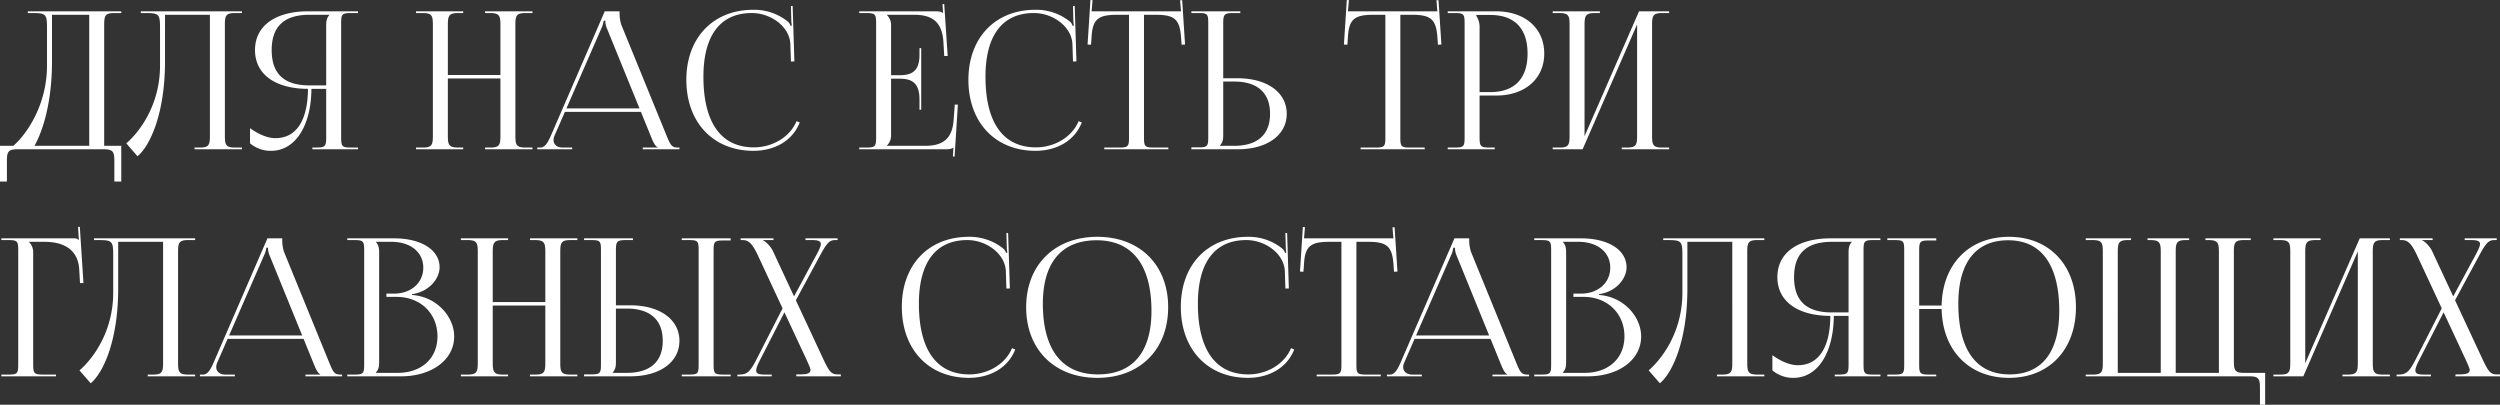 <?xml version="1.0" encoding="UTF-8"?> <svg xmlns="http://www.w3.org/2000/svg" width="1706.795" height="276.306" viewBox="0 0 1706.795 276.306"><rect x="0" y="0" width="1706.795" height="276.306" fill="#333333" stroke="none"/> <path d="M1.445-2.358V22.008H6.157V8.122C6.157,1.834,6.943,0,13.235,0H72.443c6.288,0,7.074,1.834,7.074,8.122V22.008h4.716V-2.358H72.574v-82.53c0-6.288.655-8.122,6.943-8.122h4.716v-1.179h-63.8v1.179h2.882c9.17,0,10.218.524,10.218,9.694v26.593C33.4-30.664,20.136-10.716,10.53-2.358Zm23.529,0c6.454-11.528,11.967-31.484,11.967-57.509V-91.831H62.356V-2.358ZM97.6-94.189v1.179h2.882c9.17,0,10.218.524,10.218,9.694v26.593c-.131,26.069-13.41,44.32-23.018,52.672l7.649,8.8C104.142-2.578,114.1-24.89,114.1-59.867V-91.831h30.654V-9.3c0,6.288-.655,8.122-6.943,8.122h-3.537V0h32.357V-1.179h-4.716c-6.288,0-6.943-1.834-6.943-8.122V-84.888c0-6.288.655-8.122,6.943-8.122h4.716v-1.179H97.6ZM214.709,0h31.178V-1.179H241.3c-6.288,0-6.943-.655-6.943-6.943V-86.067c0-6.288.655-6.943,6.943-6.943h4.585v-1.179H211.7c-20.96,0-36.156,9.039-36.156,26.462,0,17.449,15.2,26.462,36.154,26.462C211.571-19.809,203.817-7.6,189.516-7.6c-5.127,0-10.979-2.277-17.382-6.812V-4.061a21.88,21.88,0,0,0,14.41,5.109c16.394,0,27.361-16.9,27.51-42.313h10.087V-8.122c0,6.288-.786,6.943-7.074,6.943h-2.358Zm9.432-43.623h-11.4c-15.982,0-25.807-6.648-25.807-24.1,0-17.371,9.884-24.1,25.807-24.1h13.624v.131c-1.572,1.572-2.227,3.8-2.227,6.812ZM285.449,0h32.226V-1.179h-3.406c-6.288,0-7.074-1.834-7.074-8.122V-48.339h35.894V-9.3c0,6.288-.655,8.122-6.943,8.122h-3.537V0h32.357V-1.179H360.25c-6.288,0-6.943-1.834-6.943-8.122V-84.888c0-6.288.655-8.122,6.943-8.122h4.716v-1.179H332.609v1.179h3.406c6.288,0,7.074,1.834,7.074,8.122V-50.7H307.2V-84.888c0-6.288.786-8.122,7.074-8.122h3.406v-1.179H285.449v1.179h4.585c6.288,0,6.943,1.834,6.943,8.122V-9.3c0,6.288-.655,8.122-6.943,8.122h-4.585Zm82.792,0h23.842V-1.179h-6.419c-3.926,0-6.3-2.088-6.3-5.135a7.621,7.621,0,0,1,.671-2.987l7.09-16.244h51.885L446.317-7.6c.917,2.227,2.358,5.5,4.061,6.157v.262H440.291V0h25.021V-1.179h-1.048c-4.323,0-5.109-1.834-7.729-8.122L425.619-85.019a24.7,24.7,0,0,1-1.179-7.6v-1.572H414.326L377.542-9.3c-1.965,4.454-3.93,8.122-7.2,8.122h-2.1Zm19.91-27.9L411.995-82.53a16.157,16.157,0,0,0,1.572-5.24h1.179a12.334,12.334,0,0,0,1.048,5.24L438.046-27.9Zm81.877-19.519c0,29.082,18.34,48.47,45.85,48.47,13.755,0,26.452-6.322,31.571-19.388l-2.2-.86C540.712-8.171,528.585-1.31,516.14-1.31c-22.395,0-34.453-16.873-34.453-48.208,0-28.271,11.56-43.494,33.029-43.494,12.961,0,25.659,9.172,26.314,20.962l.394,12.125L543.781-60,542.6-97.857l-1.178.037.261,9.526a19.3,19.3,0,0,0,.393,3.8l-.917.262a6.42,6.42,0,0,0-1.441-2.62,36.5,36.5,0,0,0-23.973-8.384C488.316-95.237,470.028-76.111,470.028-47.422ZM630.372-26.986V-69.037h-1.179v4.585c0,12.576-6.812,13.886-14.148,13.886H609.8V-84.888a9.649,9.649,0,0,0-2.882-6.812v-.131h18.471c12.576,0,19.388,4.847,20.174,18.995l.524,9.17h2.358l-2.358-35.5-1.176.078.39,6.079h-.131c-.917-.917-2.751-1.179-4.847-1.179H588.059v1.179h4.585c6.288,0,6.943.655,6.943,6.943V-8.122c0,6.288-.655,6.943-6.943,6.943h-4.585V0H647.4c2.1,0,3.93-.262,4.847-1.179h.131L651.989,4.9l1.177.074,2.227-35.5h-2.1l-.786,10.48c-.917,12.576-6.943,17.685-19.519,17.685H606.923v-.131A9.649,9.649,0,0,0,609.8-9.3V-48.208h5.24c7.336,0,14.148,1.441,14.148,14.017v7.205ZM662.6-47.422c0,29.082,18.34,48.47,45.85,48.47,13.755,0,26.452-6.322,31.571-19.388l-2.2-.86C733.282-8.171,721.155-1.31,708.71-1.31c-22.394,0-34.453-16.873-34.453-48.208,0-28.271,11.56-43.494,33.029-43.494,12.961,0,25.659,9.172,26.314,20.962l.394,12.125L736.351-60l-1.179-37.859-1.178.037.261,9.526a19.3,19.3,0,0,0,.393,3.8l-.917.262a6.42,6.42,0,0,0-1.441-2.62,36.5,36.5,0,0,0-23.973-8.384C680.886-95.237,662.6-76.111,662.6-47.422ZM755.346,0H799.1V-1.179h-9.694c-6.288,0-6.943-.655-6.943-6.943V-91.831h7.6c12.576,0,16.768,2.489,17.685,15.065l.4,5.393,2.353-.153-1.965-30.261-1.438.083.652,7.515H746.7l.652-7.646-1.438-.083-1.965,30.392,2.353.152.4-5.392c.655-12.576,5.109-15.065,17.685-15.065h7.86V-8.122c0,6.288-.655,6.943-6.943,6.943h-9.956ZM814.82,0h31.7c20.043,0,33.405-9.694,33.405-24.235S866.565-48.47,846.522-48.47h-9.956V-85.936c0-6.288.786-7.074,7.074-7.074h4.585v-1.179H814.82v1.179H819.4c6.288,0,6.943.524,6.943,6.812V-8.253c0,6.288-.655,6.943-6.943,6.943H814.82Zm21.746-46.243h7.467c15.923,0,24.5,7.7,24.5,22.008,0,14.22-8.574,21.877-24.5,21.877h-9.694V-2.62c1.572-1.572,2.227-3.668,2.227-6.681ZM930.362,0h43.754V-1.179h-9.694c-6.288,0-6.943-.655-6.943-6.943V-91.831h7.6c12.576,0,16.768,2.489,17.685,15.065l.4,5.393,2.353-.153-1.965-30.261-1.438.083.652,7.515H921.716l.652-7.646-1.438-.083-1.965,30.392,2.353.152.4-5.392c.655-12.576,5.109-15.065,17.685-15.065h7.86V-8.122c0,6.288-.655,6.943-6.943,6.943h-9.956Zm78.993-91.7h9.563c16.519,0,25.414,9.216,25.414,26.331s-8.9,26.331-25.414,26.331h-7.336V-82.923a13.752,13.752,0,0,0-2.227-8.122ZM989.836,0h32.1V-1.179h-3.275c-6.288,0-7.074-.655-7.074-6.943V-36.68h11.266c19.729,0,32.881-11.476,32.881-28.689,0-17.292-13.152-28.82-32.881-28.82H989.836v1.179h4.585c6.288,0,6.943.655,6.943,6.943V-8.122c0,6.288-.655,6.943-6.943,6.943h-4.585Zm71.657,0h20.436l37.2-85.281V-9.3c0,6.288-.655,8.122-6.943,8.122h-3.537V0h32.357V-1.179h-4.716c-6.288,0-6.943-1.834-6.943-8.122V-84.888c0-6.288.655-8.122,6.943-8.122h4.716v-1.179h-20.567l-37.2,85.281v-75.98c0-6.288.786-8.122,7.074-8.122h3.406v-1.179h-32.226v1.179h4.585c6.288,0,6.943,1.834,6.943,8.122V-9.3c0,6.288-.655,8.122-6.943,8.122h-4.585ZM2.358,155H39.693v-1.179H31.178c-6.288,0-7.074-.655-7.074-6.943V70.112A9.649,9.649,0,0,0,21.222,63.3v-.131H31.833c12.576,0,22.925,4.847,23.711,18.995l.524,9.17h2.358L55.937,52.951l-1.177.076.522,8.963h-.131c-.917-.917-1.441-1.179-3.537-1.179H2.358V61.99H6.943c6.288,0,6.943.655,6.943,6.943v77.945c0,6.288-.655,6.943-6.943,6.943H2.358ZM65.631,60.811V61.99h2.882c9.17,0,10.218.524,10.218,9.694V98.277c-.131,26.069-13.41,44.32-23.018,52.672l7.649,8.8c8.815-7.326,18.775-29.638,18.775-64.615V63.169h30.654V145.7c0,6.288-.655,8.122-6.943,8.122h-3.537V155h32.357v-1.179h-4.716c-6.288,0-6.943-1.834-6.943-8.122V70.112c0-6.288.655-8.122,6.943-8.122h4.716V60.811H65.631ZM137.943,155h23.842v-1.179h-6.419c-3.926,0-6.3-2.088-6.3-5.135a7.621,7.621,0,0,1,.671-2.987l7.09-16.244h51.885l7.311,17.947c.917,2.227,2.358,5.5,4.061,6.157v.262H209.993V155h25.021v-1.179h-1.048c-4.323,0-5.109-1.834-7.729-8.122L195.321,69.981a24.7,24.7,0,0,1-1.179-7.6V60.811H184.028L147.244,145.7c-1.965,4.454-3.93,8.122-7.205,8.122h-2.1Zm19.91-27.9L181.7,72.47a16.158,16.158,0,0,0,1.572-5.24h1.179a12.334,12.334,0,0,0,1.048,5.24L207.748,127.1ZM258.07,152.642v-.262c1.572-1.572,2.227-3.668,2.227-6.681V70.112c0-3.013-.655-5.24-2.227-6.812v-.131h10.611c13.048,0,21.746,7.074,21.746,17.685,0,10.349-8.384,17.685-19.912,17.685h-5.24v2.227h6.943c16.244,0,27.9,11.266,27.9,26.986,0,14.934-10.847,24.89-27.117,24.89ZM238.551,155h36.811c20.3,0,36.156-10.873,36.156-27.248,0-13.362-11.79-27.117-28.82-28.3v-.524c12.052-1.7,18.864-10.873,18.864-18.34,0-11.869-12.419-19.781-31.047-19.781H238.551V61.99h4.585c6.288,0,6.943.655,6.943,6.943v77.945c0,6.288-.655,6.943-6.943,6.943h-4.585Zm77.552,0h32.226v-1.179h-3.406c-6.288,0-7.074-1.834-7.074-8.122V106.661h35.894V145.7c0,6.288-.655,8.122-6.943,8.122h-3.537V155H395.62v-1.179H390.9c-6.288,0-6.943-1.834-6.943-8.122V70.112c0-6.288.655-8.122,6.943-8.122h4.716V60.811H363.263V61.99h3.406c6.288,0,7.074,1.834,7.074,8.122V104.3H337.849V70.112c0-6.288.786-8.122,7.074-8.122h3.406V60.811H316.1V61.99h4.585c6.288,0,6.943,1.834,6.943,8.122V145.7c0,6.288-.655,8.122-6.943,8.122H316.1Zm150.781,0h33.405v-1.179H495.7c-6.288,0-7.074-.524-7.074-6.812V69.064c0-6.288.786-6.812,7.074-6.812h4.585V60.811H466.884V61.99h4.585c6.288,0,6.943.524,6.943,6.812v78.207c0,6.288-.655,6.812-6.943,6.812h-4.585ZM400.2,155h31.7c20.043,0,33.4-9.694,33.4-24.235s-13.362-24.235-33.4-24.235h-9.956V69.064c0-6.288.786-7.074,7.074-7.074h4.585V60.811H400.2V61.99h4.585c6.288,0,6.943.524,6.943,6.812v77.945c0,6.288-.655,6.943-6.943,6.943H400.2Zm21.746-46.243h7.467c15.923,0,24.5,7.7,24.5,22.008,0,14.22-8.574,21.877-24.5,21.877h-9.694v-.262c1.572-1.572,2.227-3.668,2.227-6.681ZM504.874,155h23.449v-1.179h-4.454c-4.342,0-6.16-.641-6.16-2.8,0-1.613,1.017-4,2.754-7.42l16.525-32.3L552.3,144.127c1.31,2.882,2.5,5.633,2.5,6.458,0,2.229-1.977,3.1-6.955,3.1h-2.751V155h30.392v-1.31h-2.227c-4.323,0-5.764-2.1-9.563-10.087l-18.9-40.52,16.673-30.875c4.585-8.384,6.288-10.218,10.218-10.218h1.572V60.811H551.379V61.99h4.585c4.153,0,5.864.73,5.864,2.678,0,1.54-1.071,3.842-2.851,7.147l-15.419,28.619L529.109,69.457c-1.572-3.275-4.847-6.55-6.681-7.205V61.99H529.5V60.811H507.1V61.99h1.441c3.668,0,6.288,1.834,10.218,10.218l16.965,36.382L517.843,143.6c-4.323,8.384-6.419,10.218-11.79,10.218h-1.179Zm112.267-47.422c0,29.082,18.34,48.47,45.85,48.47,13.755,0,26.452-6.322,31.571-19.388l-2.2-.86c-4.541,11.029-16.669,17.89-29.113,17.89-22.394,0-34.453-16.873-34.453-48.208,0-28.271,11.56-43.494,33.029-43.494,12.961,0,25.659,9.172,26.314,20.962l.394,12.125L690.894,95l-1.179-37.859-1.178.037.261,9.526a19.3,19.3,0,0,0,.393,3.8l-.917.262a6.42,6.42,0,0,0-1.441-2.62,36.5,36.5,0,0,0-23.973-8.384C635.429,59.763,617.141,78.889,617.141,107.578Zm133.489,48.47c29,0,48.339-19.283,48.339-48.208,0-28.846-19.336-48.077-48.339-48.077-29.161,0-48.6,19.231-48.6,48.077C702.029,136.765,721.469,156.048,750.63,156.048Zm.393-2.358c-24.438,0-37.6-16.873-37.6-48.208,0-28.185,12.838-43.361,36.68-43.361,24.353,0,37.466,16.873,37.466,48.208C787.572,138.514,774.78,153.69,751.023,153.69Zm56.592-46.112c0,29.082,18.34,48.47,45.85,48.47,13.755,0,26.452-6.322,31.571-19.388l-2.2-.86c-4.541,11.029-16.669,17.89-29.113,17.89-22.394,0-34.453-16.873-34.453-48.208,0-28.271,11.56-43.494,33.029-43.494,12.961,0,25.659,9.172,26.314,20.962l.394,12.125L881.368,95l-1.179-37.859-1.178.037.261,9.526a19.3,19.3,0,0,0,.393,3.8l-.917.262a6.42,6.42,0,0,0-1.441-2.62,36.5,36.5,0,0,0-23.973-8.384C825.9,59.763,807.615,78.889,807.615,107.578ZM900.363,155h43.754v-1.179h-9.694c-6.288,0-6.943-.655-6.943-6.943V63.169h7.6c12.576,0,16.768,2.489,17.685,15.065l.4,5.393,2.353-.153-1.965-30.261-1.438.083.652,7.515H891.717l.652-7.646-1.438-.083-1.965,30.392,2.353.152.4-5.392c.655-12.576,5.109-15.065,17.685-15.065h7.86v83.709c0,6.288-.655,6.943-6.943,6.943h-9.956Zm47.946,0h23.842v-1.179h-6.419c-3.926,0-6.3-2.088-6.3-5.135a7.621,7.621,0,0,1,.671-2.987l7.09-16.244h51.885l7.311,17.947c.917,2.227,2.358,5.5,4.061,6.157v.262h-10.087V155h25.021v-1.179h-1.048c-4.323,0-5.109-1.834-7.729-8.122l-30.916-75.718a24.7,24.7,0,0,1-1.179-7.6V60.811H994.394L957.61,145.7c-1.965,4.454-3.93,8.122-7.205,8.122h-2.1Zm19.91-27.9L992.063,72.47a16.158,16.158,0,0,0,1.572-5.24h1.179a12.334,12.334,0,0,0,1.048,5.24l22.252,54.627Zm100.217,25.545v-.262c1.572-1.572,2.227-3.668,2.227-6.681V70.112c0-3.013-.655-5.24-2.227-6.812v-.131h10.611c13.047,0,21.746,7.074,21.746,17.685,0,10.349-8.384,17.685-19.912,17.685h-5.24v2.227h6.943c16.244,0,27.9,11.266,27.9,26.986,0,14.934-10.847,24.89-27.117,24.89ZM1048.917,155h36.811c20.305,0,36.156-10.873,36.156-27.248,0-13.362-11.79-27.117-28.82-28.3v-.524c12.052-1.7,18.864-10.873,18.864-18.34,0-11.869-12.419-19.781-31.047-19.781h-31.964V61.99h4.585c6.288,0,6.943.655,6.943,6.943v77.945c0,6.288-.655,6.943-6.943,6.943h-4.585Zm88.032-94.189V61.99h2.882c9.17,0,10.218.524,10.218,9.694V98.277c-.131,26.069-13.41,44.32-23.018,52.672l7.649,8.8c8.815-7.326,18.775-29.638,18.775-64.615V63.169h30.654V145.7c0,6.288-.655,8.122-6.943,8.122h-3.537V155h32.357v-1.179h-4.716c-6.288,0-6.943-1.834-6.943-8.122V70.112c0-6.288.655-8.122,6.943-8.122h4.716V60.811h-69.037ZM1254.063,155h31.178v-1.179h-4.585c-6.288,0-6.943-.655-6.943-6.943V68.933c0-6.288.655-6.943,6.943-6.943h4.585V60.811H1251.05c-20.96,0-36.156,9.039-36.156,26.462,0,17.449,15.2,26.462,36.154,26.462-.124,21.456-7.878,33.667-22.179,33.667-5.127,0-10.979-2.277-17.382-6.812v10.349a21.88,21.88,0,0,0,14.41,5.109c16.394,0,27.361-16.9,27.51-42.313h10.087v33.143c0,6.288-.786,6.943-7.074,6.943h-2.358Zm9.432-43.623h-11.4c-15.982,0-25.807-6.648-25.807-24.1,0-17.371,9.884-24.1,25.807-24.1h13.624V63.3c-1.572,1.572-2.227,3.8-2.227,6.812ZM1289.957,155h33.405v-1.179h-4.585c-6.288,0-7.074-.524-7.074-6.812v-37.99h15.337c.494,28.269,18.759,47.029,45.971,47.029,27.431,0,45.719-19.283,45.719-48.208,0-28.846-18.288-48.077-45.719-48.077-27.211,0-45.476,18.708-45.971,46.9H1311.7v-37.6c0-6.288.786-6.812,7.074-6.812h4.585V60.811h-33.405V61.99h4.585c6.288,0,6.943.524,6.943,6.812v78.207c0,6.288-.655,6.812-6.943,6.812h-4.585Zm83.447-1.31c-22.735,0-34.977-16.873-34.977-48.208,0-28.185,11.921-43.361,34.06-43.361,22.65,0,34.846,16.873,34.846,48.208C1407.333,138.514,1395.458,153.69,1373.4,153.69Zm52.007,1.31h111.874c6.288,0,7.074,1.834,7.074,8.122v11.266h3.537V152.642h-14.41c-6.288,0-6.943-1.834-6.943-8.122V70.112c0-6.288.655-8.122,6.943-8.122h4.585V60.811h-30.916V61.99h2.1c6.288,0,7.074,1.834,7.074,8.122v82.53H1486.85V70.112c0-6.288.655-8.122,6.943-8.122h2.227V60.811h-28.427V61.99h2.1c6.168.026,6.943,1.878,6.943,8.122v82.53h-29.344V70.112c0-6.288.655-8.122,6.943-8.122h2.1V60.811h-30.916V61.99h4.716c6.288,0,6.943,1.834,6.943,8.122V145.7c0,6.288-.655,8.122-6.943,8.122h-4.716Zm128.118,0h20.436l37.2-85.281V145.7c0,6.288-.655,8.122-6.943,8.122h-3.537V155h32.357v-1.179h-4.716c-6.288,0-6.943-1.834-6.943-8.122V70.112c0-6.288.655-8.122,6.943-8.122h4.716V60.811h-20.567l-37.2,85.281V70.112c0-6.288.786-8.122,7.074-8.122h3.406V60.811h-32.226V61.99h4.585c6.288,0,6.943,1.834,6.943,8.122V145.7c0,6.288-.655,8.122-6.943,8.122h-4.585Zm84.1,0h23.449v-1.179h-4.454c-4.342,0-6.16-.641-6.16-2.8,0-1.613,1.017-4,2.754-7.42l16.525-32.3,15.308,32.828c1.31,2.882,2.5,5.633,2.5,6.458,0,2.229-1.977,3.1-6.955,3.1h-2.751V155h30.392v-1.31h-2.227c-4.323,0-5.764-2.1-9.563-10.087l-18.9-40.52,16.673-30.875c4.585-8.384,6.288-10.218,10.218-10.218h1.572V60.811h-21.877V61.99h4.585c4.153,0,5.864.73,5.864,2.678,0,1.54-1.071,3.842-2.851,7.147l-15.419,28.619-14.448-30.977c-1.572-3.275-4.847-6.55-6.681-7.205V61.99h7.074V60.811h-22.4V61.99h1.441c3.668,0,6.288,1.834,10.218,10.218l16.965,36.382L1650.6,143.6c-4.323,8.384-6.419,10.218-11.79,10.218h-1.179Z" transform="translate(-1.445 101.918)" fill="#fff"></path> </svg> 
